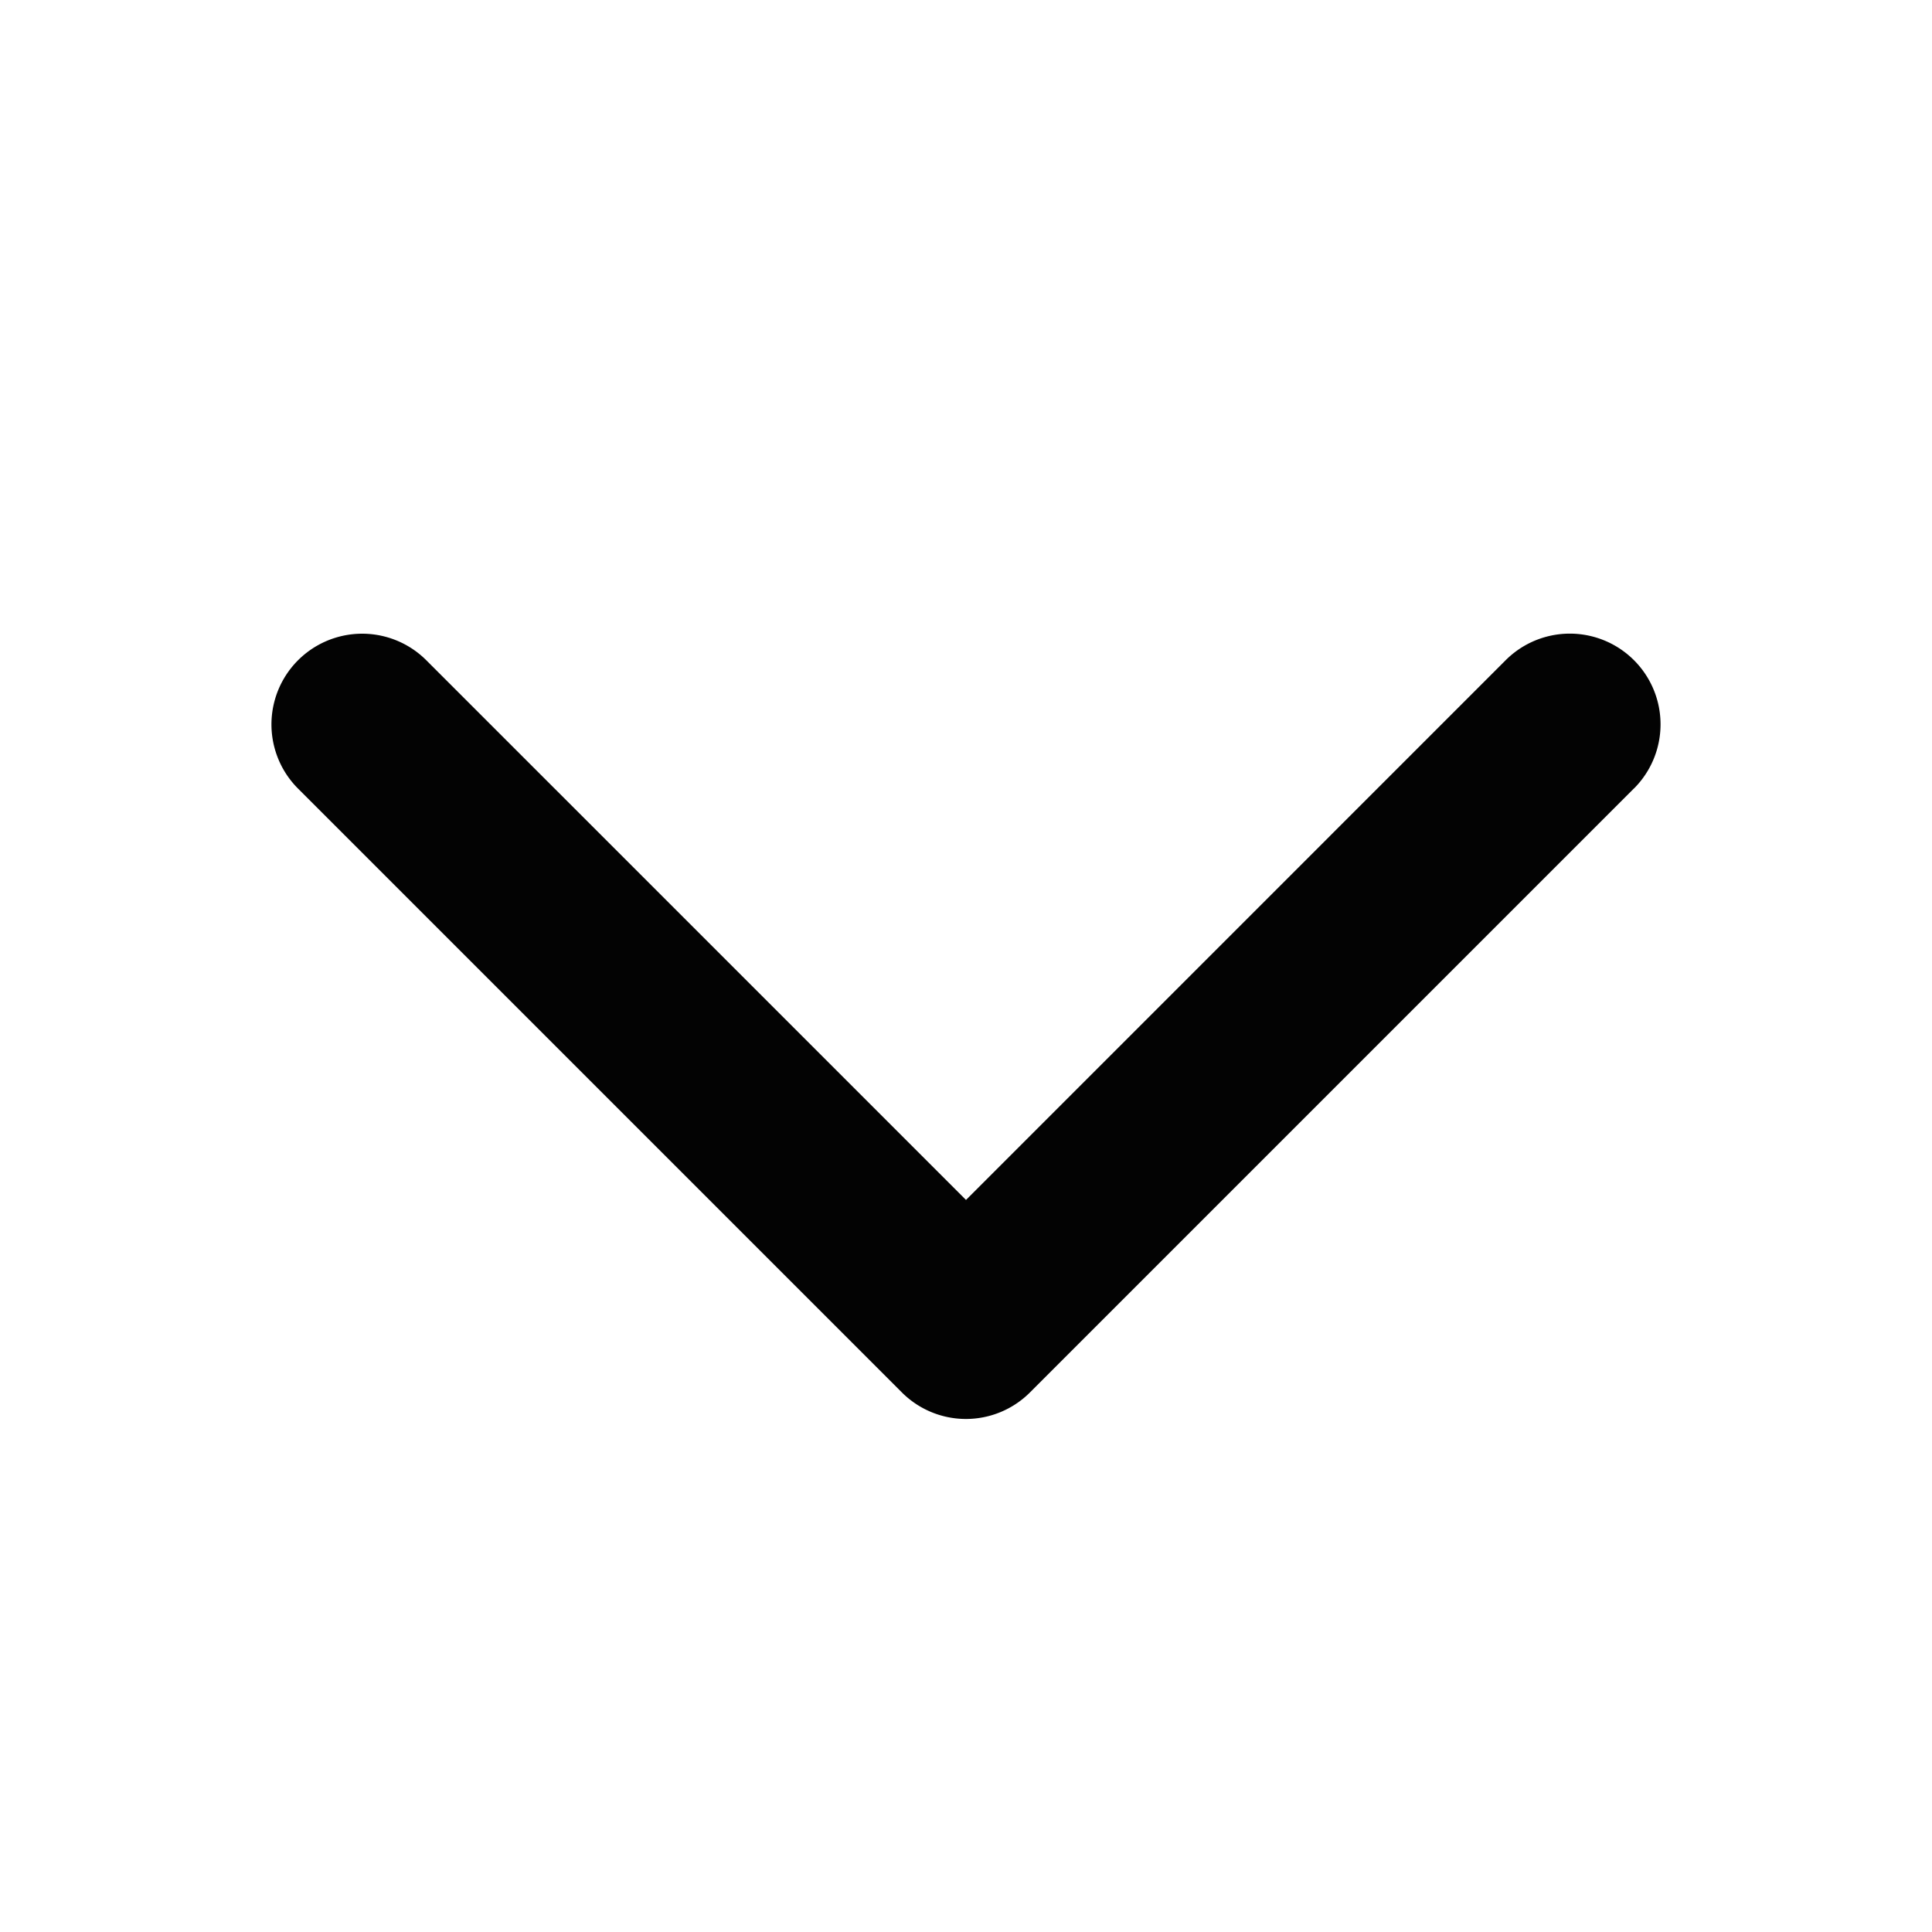 <svg xmlns="http://www.w3.org/2000/svg" width="28" height="28" fill="#030303" viewBox="0 0 256 256"><path d="M216.49,104.49l-80,80a12,12,0,0,1-17,0l-80-80a12,12,0,0,1,17-17L128,159l71.51-71.52a12,12,0,0,1,17,17Z"></path></svg>